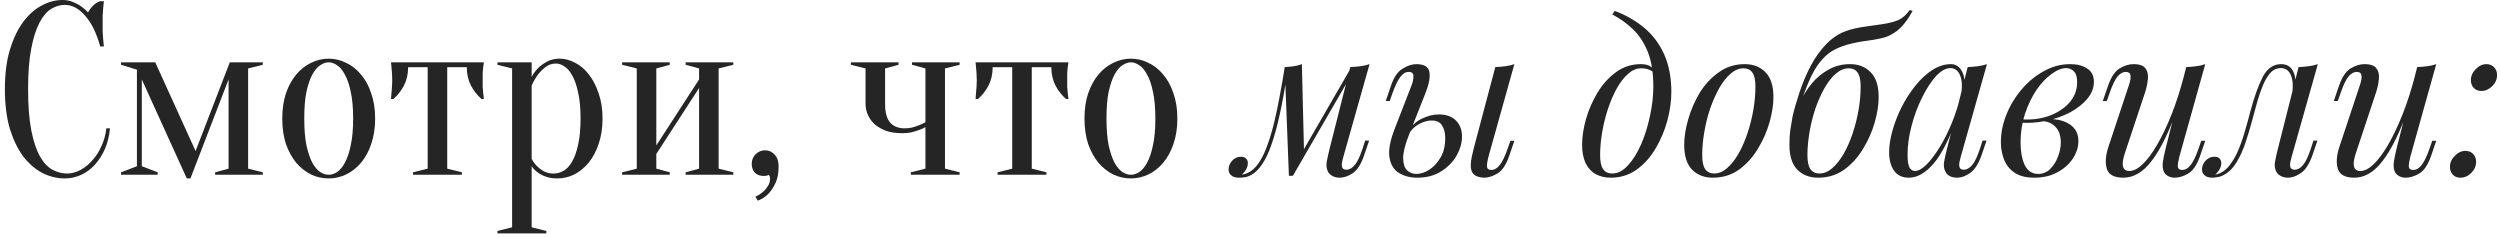 <?xml version="1.0" encoding="UTF-8"?> <svg xmlns="http://www.w3.org/2000/svg" width="358" height="34" viewBox="0 0 358 34" fill="none"><path d="M9.274 0.7C8.621 0.7 7.979 0.887 7.349 1.26C6.719 1.633 6.159 2.287 5.669 3.22C5.179 4.13 4.783 5.367 4.479 6.93C4.176 8.47 4.024 10.418 4.024 12.775C4.024 15.132 4.176 17.092 4.479 18.655C4.783 20.195 5.191 21.432 5.704 22.365C6.218 23.275 6.813 23.917 7.489 24.29C8.166 24.663 8.878 24.85 9.624 24.85C10.231 24.85 10.849 24.687 11.479 24.36C12.109 24.033 12.681 23.578 13.194 22.995C13.731 22.412 14.174 21.723 14.524 20.93C14.898 20.137 15.131 19.285 15.224 18.375H15.749C15.656 19.425 15.423 20.393 15.049 21.28C14.676 22.143 14.198 22.902 13.614 23.555C13.054 24.185 12.401 24.675 11.654 25.025C10.908 25.375 10.114 25.55 9.274 25.55C8.178 25.55 7.116 25.293 6.089 24.78C5.063 24.243 4.141 23.45 3.324 22.4C2.531 21.327 1.889 19.997 1.399 18.41C0.933 16.8 0.699 14.922 0.699 12.775C0.699 10.628 0.933 8.762 1.399 7.175C1.889 5.565 2.519 4.235 3.289 3.185C4.083 2.112 4.969 1.318 5.949 0.805C6.929 0.268 7.921 0 8.924 0C9.484 0 9.986 0.093 10.429 0.28C10.896 0.467 11.293 0.677 11.619 0.91C11.993 1.167 12.319 1.458 12.599 1.785C12.786 1.435 13.031 1.108 13.334 0.805C13.661 0.478 13.999 0.268 14.349 0.175H14.874C14.828 0.525 14.793 0.875 14.769 1.225C14.746 1.552 14.723 1.902 14.699 2.275C14.699 2.625 14.699 2.975 14.699 3.325C14.699 3.722 14.699 4.118 14.699 4.515C14.723 4.888 14.746 5.238 14.769 5.565C14.793 5.938 14.828 6.3 14.874 6.65H14.349C13.813 4.713 13.089 3.243 12.179 2.24C11.293 1.213 10.324 0.7 9.274 0.7Z" fill="#262525"></path><path d="M17.332 8.925H22.232L28.007 21.63L32.907 8.925H37.632V9.275L35.532 9.8V24.15L37.632 24.675V25.025H30.807V24.675L32.732 24.15V11.375L27.272 25.55H26.747L20.307 11.375V23.8L22.582 24.675V25.025H17.332V24.675L19.607 23.8V9.975L17.332 9.275V8.925Z" fill="#262525"></path><path d="M47.07 8.925C46.673 8.925 46.265 9.065 45.845 9.345C45.448 9.602 45.075 10.045 44.725 10.675C44.398 11.282 44.118 12.098 43.885 13.125C43.675 14.152 43.57 15.435 43.57 16.975C43.57 18.515 43.675 19.798 43.885 20.825C44.118 21.852 44.398 22.68 44.725 23.31C45.075 23.917 45.448 24.36 45.845 24.64C46.265 24.897 46.673 25.025 47.07 25.025C47.467 25.025 47.863 24.897 48.26 24.64C48.68 24.36 49.053 23.917 49.38 23.31C49.73 22.68 50.01 21.852 50.22 20.825C50.453 19.798 50.57 18.515 50.57 16.975C50.57 15.435 50.453 14.152 50.22 13.125C50.01 12.098 49.73 11.282 49.38 10.675C49.053 10.045 48.68 9.602 48.26 9.345C47.863 9.065 47.467 8.925 47.07 8.925ZM47.07 8.4C47.934 8.4 48.762 8.598 49.555 8.995C50.372 9.368 51.084 9.928 51.69 10.675C52.32 11.398 52.81 12.297 53.16 13.37C53.533 14.42 53.72 15.622 53.72 16.975C53.72 18.328 53.533 19.542 53.16 20.615C52.81 21.665 52.32 22.563 51.69 23.31C51.084 24.033 50.372 24.593 49.555 24.99C48.762 25.363 47.934 25.55 47.07 25.55C46.184 25.55 45.343 25.363 44.55 24.99C43.757 24.593 43.045 24.033 42.415 23.31C41.809 22.563 41.319 21.665 40.945 20.615C40.595 19.542 40.42 18.328 40.42 16.975C40.42 15.622 40.595 14.42 40.945 13.37C41.319 12.297 41.809 11.398 42.415 10.675C43.045 9.928 43.757 9.368 44.55 8.995C45.343 8.598 46.184 8.4 47.07 8.4Z" fill="#262525"></path><path d="M69.294 8.925C69.247 9.158 69.212 9.403 69.189 9.66C69.165 9.893 69.142 10.173 69.119 10.5C69.119 10.803 69.119 11.153 69.119 11.55C69.119 11.807 69.119 12.098 69.119 12.425C69.142 12.728 69.165 13.008 69.189 13.265C69.212 13.568 69.247 13.872 69.294 14.175H68.944C68.337 13.638 67.835 12.997 67.439 12.25C67.042 11.48 66.844 10.605 66.844 9.625H64.044V24.15L66.144 24.675V25.025H59.144V24.675L61.244 24.15V9.625H58.444C58.444 10.605 58.245 11.48 57.849 12.25C57.452 12.997 56.95 13.638 56.344 14.175H55.994C56.017 13.872 56.04 13.568 56.064 13.265C56.087 13.008 56.11 12.728 56.134 12.425C56.157 12.098 56.169 11.807 56.169 11.55C56.169 11.153 56.157 10.803 56.134 10.5C56.11 10.173 56.087 9.893 56.064 9.66C56.04 9.403 56.017 9.158 55.994 8.925H69.294Z" fill="#262525"></path><path d="M73.334 9.8L71.234 9.275V8.925H76.134V11.025C76.367 10.558 76.682 10.127 77.079 9.73C77.406 9.403 77.826 9.1 78.339 8.82C78.852 8.54 79.459 8.4 80.159 8.4C80.906 8.4 81.641 8.598 82.364 8.995C83.111 9.368 83.764 9.928 84.324 10.675C84.907 11.398 85.374 12.297 85.724 13.37C86.097 14.42 86.284 15.622 86.284 16.975C86.284 18.328 86.097 19.542 85.724 20.615C85.374 21.665 84.895 22.563 84.289 23.31C83.682 24.033 82.994 24.593 82.224 24.99C81.454 25.363 80.649 25.55 79.809 25.55C79.132 25.55 78.561 25.457 78.094 25.27C77.65 25.107 77.277 24.908 76.974 24.675C76.624 24.418 76.344 24.127 76.134 23.8V32.55L78.234 33.075V33.425H71.234V33.075L73.334 32.55V9.8ZM79.284 24.85C79.774 24.85 80.24 24.722 80.684 24.465C81.15 24.208 81.559 23.777 81.909 23.17C82.282 22.54 82.574 21.723 82.784 20.72C83.017 19.717 83.134 18.468 83.134 16.975C83.134 15.482 83.017 14.233 82.784 13.23C82.574 12.227 82.294 11.422 81.944 10.815C81.617 10.208 81.244 9.777 80.824 9.52C80.427 9.24 80.031 9.1 79.634 9.1C79.05 9.1 78.549 9.263 78.129 9.59C77.709 9.917 77.347 10.278 77.044 10.675C76.694 11.142 76.391 11.667 76.134 12.25V22.75C76.344 23.147 76.6 23.497 76.904 23.8C77.16 24.057 77.487 24.302 77.884 24.535C78.281 24.745 78.747 24.85 79.284 24.85Z" fill="#262525"></path><path d="M98.184 9.275V8.925H105.009V9.275L102.909 9.8V24.15L105.009 24.675V25.025H98.184V24.675L100.109 24.15V12.6L93.984 22.05V24.15L95.909 24.675V25.025H89.084V24.675L91.184 24.15V9.8L89.084 9.275V8.925H95.909V9.275L93.984 9.8V20.825L100.109 11.375V9.8L98.184 9.275Z" fill="#262525"></path><path d="M109.572 21.525C110.109 21.525 110.564 21.735 110.937 22.155C111.311 22.552 111.497 23.1 111.497 23.8C111.497 24.827 111.334 25.655 111.007 26.285C110.704 26.915 110.366 27.417 109.992 27.79C109.572 28.21 109.082 28.525 108.522 28.735L108.172 28.175C108.569 27.988 108.919 27.767 109.222 27.51C109.479 27.3 109.712 27.032 109.922 26.705C110.156 26.378 110.272 25.993 110.272 25.55C110.272 25.457 110.261 25.375 110.237 25.305C110.214 25.258 110.191 25.212 110.167 25.165L110.097 25.025C110.051 25.072 109.981 25.107 109.887 25.13C109.701 25.177 109.537 25.2 109.397 25.2C108.861 25.2 108.429 25.048 108.102 24.745C107.799 24.418 107.647 23.987 107.647 23.45C107.647 22.913 107.834 22.458 108.207 22.085C108.581 21.712 109.036 21.525 109.572 21.525Z" fill="#262525"></path><path d="M132.521 18.2C132.194 18.387 131.856 18.538 131.506 18.655C131.179 18.772 130.817 18.877 130.421 18.97C130.047 19.04 129.639 19.075 129.196 19.075C128.356 19.075 127.609 18.97 126.956 18.76C126.326 18.527 125.777 18.223 125.311 17.85C124.867 17.453 124.529 16.998 124.296 16.485C124.062 15.972 123.946 15.435 123.946 14.875V9.8L121.846 9.275V8.925H128.671V9.275L126.746 9.8V14.875C126.746 16.112 126.991 17.01 127.481 17.57C127.971 18.107 128.659 18.375 129.546 18.375C129.896 18.375 130.246 18.34 130.596 18.27C130.946 18.177 131.261 18.072 131.541 17.955C131.867 17.838 132.194 17.687 132.521 17.5V9.8L130.596 9.275V8.925H137.421V9.275L135.321 9.8V24.15L137.421 24.675V25.025H130.421V24.675L132.521 24.15V18.2Z" fill="#262525"></path><path d="M153 8.925C152.953 9.158 152.918 9.403 152.895 9.66C152.871 9.893 152.848 10.173 152.825 10.5C152.825 10.803 152.825 11.153 152.825 11.55C152.825 11.807 152.825 12.098 152.825 12.425C152.848 12.728 152.871 13.008 152.895 13.265C152.918 13.568 152.953 13.872 153 14.175H152.65C152.043 13.638 151.541 12.997 151.145 12.25C150.748 11.48 150.55 10.605 150.55 9.625H147.75V24.15L149.85 24.675V25.025H142.85V24.675L144.95 24.15V9.625H142.15C142.15 10.605 141.951 11.48 141.555 12.25C141.158 12.997 140.656 13.638 140.05 14.175H139.7C139.723 13.872 139.746 13.568 139.77 13.265C139.793 13.008 139.816 12.728 139.84 12.425C139.863 12.098 139.875 11.807 139.875 11.55C139.875 11.153 139.863 10.803 139.84 10.5C139.816 10.173 139.793 9.893 139.77 9.66C139.746 9.403 139.723 9.158 139.7 8.925H153Z" fill="#262525"></path><path d="M161.948 8.925C161.551 8.925 161.143 9.065 160.723 9.345C160.326 9.602 159.953 10.045 159.603 10.675C159.276 11.282 158.996 12.098 158.763 13.125C158.553 14.152 158.448 15.435 158.448 16.975C158.448 18.515 158.553 19.798 158.763 20.825C158.996 21.852 159.276 22.68 159.603 23.31C159.953 23.917 160.326 24.36 160.723 24.64C161.143 24.897 161.551 25.025 161.948 25.025C162.345 25.025 162.741 24.897 163.138 24.64C163.558 24.36 163.931 23.917 164.258 23.31C164.608 22.68 164.888 21.852 165.098 20.825C165.331 19.798 165.448 18.515 165.448 16.975C165.448 15.435 165.331 14.152 165.098 13.125C164.888 12.098 164.608 11.282 164.258 10.675C163.931 10.045 163.558 9.602 163.138 9.345C162.741 9.065 162.345 8.925 161.948 8.925ZM161.948 8.4C162.811 8.4 163.64 8.598 164.433 8.995C165.25 9.368 165.961 9.928 166.568 10.675C167.198 11.398 167.688 12.297 168.038 13.37C168.411 14.42 168.598 15.622 168.598 16.975C168.598 18.328 168.411 19.542 168.038 20.615C167.688 21.665 167.198 22.563 166.568 23.31C165.961 24.033 165.25 24.593 164.433 24.99C163.64 25.363 162.811 25.55 161.948 25.55C161.061 25.55 160.221 25.363 159.428 24.99C158.635 24.593 157.923 24.033 157.293 23.31C156.686 22.563 156.196 21.665 155.823 20.615C155.473 19.542 155.298 18.328 155.298 16.975C155.298 15.622 155.473 14.42 155.823 13.37C156.196 12.297 156.686 11.398 157.293 10.675C157.923 9.928 158.635 9.368 159.428 8.995C160.221 8.598 161.061 8.4 161.948 8.4Z" fill="#262525"></path><path d="M192.371 22.445C192.331 22.625 192.271 22.865 192.191 23.165C192.131 23.445 192.131 23.705 192.191 23.945C192.271 24.185 192.481 24.305 192.821 24.305C193.221 24.305 193.611 24.085 193.991 23.645C194.371 23.205 194.751 22.405 195.131 21.245L195.491 20.135H196.061L195.311 22.325C194.891 23.545 194.351 24.375 193.691 24.815C193.051 25.235 192.441 25.445 191.861 25.445C191.481 25.445 191.151 25.375 190.871 25.235C190.591 25.095 190.371 24.905 190.211 24.665C189.951 24.205 189.881 23.675 190.001 23.075C190.121 22.455 190.261 21.835 190.421 21.215L193.361 9.605C193.841 9.585 194.321 9.545 194.801 9.485C195.281 9.425 195.721 9.325 196.121 9.185L192.371 22.445ZM184.301 10.565C183.981 12.785 183.631 14.735 183.251 16.415C182.891 18.075 182.501 19.495 182.081 20.675C181.681 21.855 181.231 22.805 180.731 23.525C180.251 24.245 179.731 24.755 179.171 25.055C178.851 25.235 178.531 25.345 178.211 25.385C177.891 25.425 177.631 25.445 177.431 25.445C176.931 25.445 176.561 25.335 176.321 25.115C176.061 24.915 175.931 24.635 175.931 24.275C175.931 23.815 176.101 23.395 176.441 23.015C176.781 22.635 177.201 22.445 177.701 22.445C178.041 22.445 178.291 22.535 178.451 22.715C178.611 22.875 178.691 23.095 178.691 23.375C178.691 23.655 178.611 23.945 178.451 24.245C178.291 24.525 178.091 24.775 177.851 24.995C177.871 24.995 177.881 24.995 177.881 24.995C178.261 24.955 178.671 24.795 179.111 24.515C179.611 24.175 180.061 23.675 180.461 23.015C180.861 22.355 181.221 21.565 181.541 20.645C181.881 19.705 182.191 18.655 182.471 17.495C182.751 16.335 183.011 15.095 183.251 13.775C183.511 12.435 183.751 11.045 183.971 9.605L184.301 10.565ZM184.571 25.175L183.971 9.605C184.411 9.585 184.841 9.545 185.261 9.485C185.681 9.425 186.071 9.325 186.431 9.185L186.731 21.545L185.141 25.175H184.571ZM185.441 23.585L193.451 9.725L193.901 10.055L185.141 25.175L185.441 23.585Z" fill="#262525"></path><path d="M213.138 22.475C212.998 23.015 212.928 23.465 212.928 23.825C212.948 24.165 213.158 24.335 213.558 24.335C213.998 24.335 214.398 24.105 214.758 23.645C215.138 23.165 215.518 22.375 215.898 21.275L216.288 20.165H216.858L216.108 22.355C215.668 23.615 215.108 24.445 214.428 24.845C213.748 25.245 213.128 25.445 212.568 25.445C212.228 25.445 211.888 25.385 211.548 25.265C211.208 25.145 210.958 24.935 210.798 24.635C210.658 24.355 210.598 23.955 210.618 23.435C210.658 22.895 210.798 22.165 211.038 21.245L214.128 9.605C214.628 9.585 215.108 9.545 215.568 9.485C216.048 9.425 216.478 9.325 216.858 9.185L213.138 22.475ZM206.028 16.385C207.088 16.385 207.908 16.675 208.488 17.255C209.068 17.835 209.358 18.605 209.358 19.565C209.358 20.465 209.098 21.375 208.578 22.295C208.058 23.195 207.318 23.945 206.358 24.545C205.418 25.145 204.278 25.445 202.938 25.445C201.958 25.445 201.098 25.225 200.358 24.785C199.618 24.345 199.158 23.615 198.978 22.595C198.798 21.555 199.048 20.165 199.728 18.425L202.158 12.155C202.318 11.755 202.398 11.345 202.398 10.925C202.418 10.505 202.188 10.295 201.708 10.295C201.268 10.295 200.868 10.545 200.508 11.045C200.148 11.525 199.778 12.295 199.398 13.355L199.008 14.465H198.438L199.188 12.275C199.588 11.075 200.138 10.265 200.838 9.845C201.538 9.405 202.198 9.185 202.818 9.185C203.918 9.185 204.538 9.545 204.678 10.265C204.838 10.985 204.648 12.025 204.108 13.385L201.768 19.295C201.208 20.715 200.928 21.835 200.928 22.655C200.948 23.475 201.138 24.055 201.498 24.395C201.878 24.735 202.318 24.905 202.818 24.905C203.438 24.905 204.058 24.705 204.678 24.305C205.318 23.885 205.858 23.295 206.298 22.535C206.738 21.775 206.958 20.865 206.958 19.805C206.958 19.045 206.808 18.435 206.508 17.975C206.228 17.495 205.728 17.255 205.008 17.255C204.448 17.255 203.848 17.425 203.208 17.765C202.568 18.105 202.068 18.605 201.708 19.265L201.528 18.935C202.108 18.015 202.808 17.365 203.628 16.985C204.468 16.585 205.268 16.385 206.028 16.385Z" fill="#262525"></path><path d="M236.757 12.395C236.757 10.375 236.487 8.705 235.947 7.385C235.407 6.065 234.687 4.985 233.787 4.145C232.907 3.305 231.937 2.615 230.877 2.075L231.237 1.565C232.837 2.165 234.247 2.975 235.467 3.995C236.687 5.015 237.637 6.285 238.317 7.805C238.997 9.325 239.337 11.125 239.337 13.205C239.337 14.485 239.147 15.835 238.767 17.255C238.387 18.675 237.827 20.005 237.087 21.245C236.367 22.485 235.467 23.495 234.387 24.275C233.307 25.055 232.067 25.445 230.667 25.445C229.847 25.445 229.127 25.275 228.507 24.935C227.887 24.595 227.407 24.075 227.067 23.375C226.727 22.675 226.557 21.795 226.557 20.735C226.557 19.635 226.737 18.425 227.097 17.105C227.477 15.765 228.027 14.495 228.747 13.295C229.467 12.095 230.347 11.115 231.387 10.355C232.427 9.575 233.617 9.185 234.957 9.185C235.597 9.185 236.077 9.305 236.397 9.545C236.717 9.765 236.977 9.985 237.177 10.205L236.967 10.565C236.767 10.305 236.507 10.115 236.187 9.995C235.887 9.855 235.477 9.785 234.957 9.785C234.337 9.785 233.737 10.045 233.157 10.565C232.577 11.065 232.037 11.755 231.537 12.635C231.057 13.495 230.637 14.465 230.277 15.545C229.917 16.625 229.637 17.745 229.437 18.905C229.237 20.065 229.137 21.175 229.137 22.235C229.137 23.135 229.277 23.795 229.557 24.215C229.857 24.635 230.287 24.845 230.847 24.845C231.667 24.845 232.427 24.455 233.127 23.675C233.847 22.895 234.477 21.885 235.017 20.645C235.557 19.385 235.977 18.035 236.277 16.595C236.597 15.135 236.757 13.735 236.757 12.395Z" fill="#262525"></path><path d="M249.666 9.785C249.026 9.785 248.406 10.045 247.806 10.565C247.226 11.065 246.686 11.755 246.186 12.635C245.706 13.495 245.276 14.465 244.896 15.545C244.536 16.625 244.256 17.745 244.056 18.905C243.856 20.065 243.756 21.175 243.756 22.235C243.756 23.135 243.896 23.795 244.176 24.215C244.476 24.635 244.906 24.845 245.466 24.845C246.106 24.845 246.716 24.595 247.296 24.095C247.896 23.575 248.446 22.885 248.946 22.025C249.446 21.145 249.876 20.165 250.236 19.085C250.596 18.005 250.876 16.895 251.076 15.755C251.276 14.595 251.376 13.475 251.376 12.395C251.376 11.475 251.236 10.815 250.956 10.415C250.676 9.995 250.246 9.785 249.666 9.785ZM241.176 20.735C241.176 19.635 241.366 18.425 241.746 17.105C242.126 15.765 242.676 14.495 243.396 13.295C244.136 12.095 245.046 11.115 246.126 10.355C247.206 9.575 248.446 9.185 249.846 9.185C251.086 9.185 252.076 9.575 252.816 10.355C253.576 11.115 253.956 12.295 253.956 13.895C253.956 14.995 253.766 16.215 253.386 17.555C253.006 18.875 252.446 20.135 251.706 21.335C250.986 22.535 250.086 23.525 249.006 24.305C247.926 25.065 246.686 25.445 245.286 25.445C244.046 25.445 243.046 25.055 242.286 24.275C241.546 23.495 241.176 22.315 241.176 20.735Z" fill="#262525"></path><path d="M256.245 20.705C256.245 19.885 256.285 19.205 256.365 18.665C256.445 18.105 256.555 17.445 256.695 16.685C256.935 15.645 257.265 14.495 257.685 13.235C258.105 11.955 258.635 10.695 259.275 9.455C259.935 8.215 260.715 7.135 261.615 6.215C262.095 5.735 262.635 5.315 263.235 4.955C263.855 4.595 264.635 4.305 265.575 4.085C266.275 3.925 266.975 3.805 267.675 3.725C268.375 3.625 269.015 3.535 269.595 3.455C270.495 3.315 271.235 3.125 271.815 2.885C272.415 2.625 272.965 2.145 273.465 1.445L273.885 1.565C273.525 2.225 273.155 2.795 272.775 3.275C272.415 3.735 272.015 4.135 271.575 4.475C271.075 4.835 270.585 5.105 270.105 5.285C269.625 5.445 269.005 5.585 268.245 5.705C267.745 5.785 267.265 5.855 266.805 5.915C266.365 5.975 265.795 6.085 265.095 6.245C264.255 6.445 263.495 6.715 262.815 7.055C262.155 7.375 261.545 7.845 260.985 8.465C260.425 9.065 259.895 9.865 259.395 10.865C258.915 11.865 258.415 13.135 257.895 14.675L256.245 20.705ZM264.735 9.785C264.095 9.785 263.475 10.045 262.875 10.565C262.295 11.065 261.755 11.755 261.255 12.635C260.775 13.495 260.345 14.465 259.965 15.545C259.605 16.625 259.325 17.745 259.125 18.905C258.925 20.065 258.825 21.175 258.825 22.235C258.825 23.135 258.965 23.795 259.245 24.215C259.545 24.635 259.975 24.845 260.535 24.845C261.175 24.845 261.785 24.595 262.365 24.095C262.965 23.575 263.515 22.885 264.015 22.025C264.515 21.145 264.945 20.165 265.305 19.085C265.665 18.005 265.945 16.895 266.145 15.755C266.345 14.595 266.445 13.475 266.445 12.395C266.445 11.475 266.305 10.815 266.025 10.415C265.745 9.995 265.315 9.785 264.735 9.785ZM256.245 20.735C256.245 19.855 256.365 18.895 256.605 17.855C256.845 16.815 257.205 15.785 257.685 14.765C258.165 13.745 258.745 12.815 259.425 11.975C260.125 11.135 260.935 10.465 261.855 9.965C262.775 9.445 263.795 9.185 264.915 9.185C266.155 9.185 267.145 9.575 267.885 10.355C268.645 11.115 269.025 12.295 269.025 13.895C269.025 14.995 268.835 16.215 268.455 17.555C268.075 18.875 267.515 20.135 266.775 21.335C266.055 22.535 265.155 23.525 264.075 24.305C262.995 25.065 261.755 25.445 260.355 25.445C259.115 25.445 258.115 25.055 257.355 24.275C256.615 23.495 256.245 22.315 256.245 20.735Z" fill="#262525"></path><path d="M274.213 24.485C274.693 24.485 275.243 24.185 275.863 23.585C276.483 22.965 277.113 22.135 277.753 21.095C278.393 20.055 278.983 18.875 279.523 17.555C280.063 16.235 280.493 14.865 280.813 13.445L280.303 16.685C279.163 19.885 278.013 22.145 276.853 23.465C275.713 24.785 274.543 25.445 273.343 25.445C272.403 25.445 271.693 25.105 271.213 24.425C270.753 23.745 270.523 22.875 270.523 21.815C270.523 20.855 270.683 19.815 271.003 18.695C271.323 17.555 271.763 16.425 272.323 15.305C272.903 14.185 273.563 13.165 274.303 12.245C275.043 11.325 275.843 10.585 276.703 10.025C277.583 9.465 278.473 9.185 279.373 9.185C280.073 9.185 280.603 9.535 280.963 10.235C281.343 10.915 281.423 11.875 281.203 13.115L280.873 13.295C281.013 12.235 280.943 11.385 280.663 10.745C280.383 10.085 279.923 9.755 279.283 9.755C278.623 9.755 277.933 10.145 277.213 10.925C276.513 11.705 275.853 12.725 275.233 13.985C274.613 15.225 274.113 16.575 273.733 18.035C273.353 19.475 273.163 20.855 273.163 22.175C273.163 23.035 273.253 23.635 273.433 23.975C273.633 24.315 273.893 24.485 274.213 24.485ZM281.773 9.605C282.253 9.585 282.733 9.545 283.213 9.485C283.693 9.425 284.133 9.325 284.533 9.185L280.783 22.445C280.743 22.625 280.683 22.865 280.603 23.165C280.543 23.445 280.543 23.705 280.603 23.945C280.683 24.185 280.893 24.305 281.233 24.305C281.633 24.305 282.023 24.085 282.403 23.645C282.783 23.205 283.163 22.405 283.543 21.245L283.903 20.135H284.473L283.723 22.325C283.283 23.525 282.743 24.345 282.103 24.785C281.463 25.225 280.853 25.445 280.273 25.445C279.493 25.445 278.943 25.185 278.623 24.665C278.363 24.205 278.293 23.675 278.413 23.075C278.533 22.455 278.673 21.835 278.833 21.215L281.773 9.605Z" fill="#262525"></path><path d="M291.866 24.905C292.526 24.905 293.096 24.675 293.576 24.215C294.056 23.735 294.426 23.155 294.686 22.475C294.966 21.775 295.106 21.085 295.106 20.405C295.106 19.445 294.856 18.705 294.356 18.185C293.856 17.645 293.206 17.365 292.406 17.345L292.226 17.165C293.106 17.005 293.956 17.005 294.776 17.165C295.616 17.325 296.296 17.655 296.816 18.155C297.356 18.655 297.626 19.345 297.626 20.225C297.626 21.065 297.366 21.885 296.846 22.685C296.326 23.485 295.586 24.145 294.626 24.665C293.686 25.185 292.586 25.445 291.326 25.445C290.126 25.445 289.176 25.205 288.476 24.725C287.776 24.245 287.276 23.615 286.976 22.835C286.676 22.055 286.526 21.225 286.526 20.345C286.526 19.045 286.786 17.745 287.306 16.445C287.826 15.125 288.546 13.925 289.466 12.845C290.386 11.745 291.446 10.865 292.646 10.205C293.846 9.525 295.116 9.185 296.456 9.185C297.456 9.185 298.266 9.395 298.886 9.815C299.526 10.215 299.846 10.855 299.846 11.735C299.846 12.595 299.526 13.405 298.886 14.165C298.266 14.905 297.436 15.555 296.396 16.115C295.356 16.655 294.206 17.055 292.946 17.315C291.686 17.575 290.426 17.655 289.166 17.555L289.346 17.075C290.726 17.195 292.026 17.055 293.246 16.655C294.486 16.235 295.496 15.605 296.276 14.765C297.056 13.905 297.446 12.905 297.446 11.765C297.446 11.045 297.296 10.535 296.996 10.235C296.696 9.915 296.326 9.755 295.886 9.755C295.246 9.755 294.546 10.035 293.786 10.595C293.026 11.135 292.306 11.895 291.626 12.875C290.966 13.855 290.416 14.995 289.976 16.295C289.556 17.575 289.346 18.945 289.346 20.405C289.346 21.725 289.546 22.805 289.946 23.645C290.366 24.485 291.006 24.905 291.866 24.905Z" fill="#262525"></path><path d="M312.163 14.645C311.443 16.645 310.753 18.335 310.093 19.715C309.433 21.095 308.773 22.205 308.113 23.045C307.473 23.885 306.813 24.495 306.133 24.875C305.473 25.255 304.783 25.445 304.063 25.445C302.743 25.445 301.953 25.015 301.693 24.155C301.433 23.275 301.523 22.195 301.963 20.915L304.873 12.155C305.073 11.555 305.143 11.095 305.083 10.775C305.023 10.455 304.793 10.295 304.393 10.295C304.013 10.295 303.633 10.505 303.253 10.925C302.893 11.345 302.503 12.155 302.083 13.355L301.693 14.465H301.123L301.873 12.275C302.313 11.015 302.873 10.185 303.553 9.785C304.233 9.385 304.883 9.185 305.503 9.185C306.383 9.185 306.963 9.395 307.243 9.815C307.543 10.215 307.653 10.735 307.573 11.375C307.513 12.015 307.363 12.685 307.123 13.385L304.273 21.965C303.713 23.645 303.933 24.485 304.933 24.485C305.533 24.485 306.173 24.155 306.853 23.495C307.553 22.815 308.253 21.865 308.953 20.645C309.653 19.425 310.333 17.985 310.993 16.325C311.653 14.645 312.243 12.805 312.763 10.805L312.163 14.645ZM312.073 22.475C311.933 23.015 311.863 23.465 311.863 23.825C311.883 24.165 312.093 24.335 312.493 24.335C312.933 24.335 313.333 24.105 313.693 23.645C314.073 23.165 314.453 22.375 314.833 21.275L315.223 20.165H315.793L315.043 22.355C314.603 23.615 314.043 24.445 313.363 24.845C312.683 25.245 312.033 25.445 311.413 25.445C311.093 25.445 310.793 25.375 310.513 25.235C310.233 25.095 310.023 24.895 309.883 24.635C309.723 24.295 309.663 23.865 309.703 23.345C309.763 22.825 309.903 22.125 310.123 21.245L313.063 9.605C313.563 9.585 314.043 9.545 314.503 9.485C314.983 9.425 315.413 9.325 315.793 9.185L312.073 22.475Z" fill="#262525"></path><path d="M328.165 22.445C328.125 22.625 328.065 22.865 327.985 23.165C327.925 23.445 327.925 23.705 327.985 23.945C328.065 24.185 328.275 24.305 328.615 24.305C329.015 24.305 329.405 24.085 329.785 23.645C330.165 23.205 330.545 22.405 330.925 21.245L331.285 20.135H331.855L331.105 22.325C330.665 23.525 330.125 24.345 329.485 24.785C328.845 25.225 328.235 25.445 327.655 25.445C327.275 25.445 326.945 25.375 326.665 25.235C326.385 25.095 326.165 24.905 326.005 24.665C325.745 24.205 325.675 23.675 325.795 23.075C325.915 22.455 326.055 21.835 326.215 21.215L329.155 9.605C329.635 9.585 330.115 9.545 330.595 9.485C331.075 9.425 331.515 9.325 331.915 9.185L328.165 22.445ZM317.275 24.995C318.035 24.835 318.685 24.415 319.225 23.735C319.765 23.055 320.225 22.245 320.605 21.305C320.985 20.365 321.305 19.415 321.565 18.455C321.845 17.495 322.075 16.655 322.255 15.935C322.835 13.795 323.435 12.135 324.055 10.955C324.695 9.775 325.565 9.185 326.665 9.185C327.485 9.185 328.065 9.545 328.405 10.265C328.745 10.985 328.805 11.935 328.585 13.115L328.255 13.295C328.395 12.235 328.325 11.385 328.045 10.745C327.765 10.085 327.285 9.755 326.605 9.755C326.025 9.755 325.525 9.985 325.105 10.445C324.705 10.905 324.355 11.495 324.055 12.215C323.755 12.935 323.485 13.715 323.245 14.555C323.025 15.375 322.815 16.145 322.615 16.865C322.295 18.065 321.955 19.215 321.595 20.315C321.235 21.395 320.805 22.355 320.305 23.195C319.825 24.015 319.225 24.625 318.505 25.025C318.185 25.205 317.875 25.315 317.575 25.355C317.275 25.415 317.025 25.445 316.825 25.445C316.325 25.445 315.955 25.335 315.715 25.115C315.455 24.915 315.325 24.635 315.325 24.275C315.325 23.815 315.495 23.395 315.835 23.015C316.175 22.635 316.595 22.445 317.095 22.445C317.435 22.445 317.685 22.535 317.845 22.715C318.005 22.875 318.085 23.095 318.085 23.375C318.085 23.655 318.005 23.945 317.845 24.245C317.685 24.525 317.485 24.775 317.245 24.995C317.245 24.995 317.255 24.995 317.275 24.995Z" fill="#262525"></path><path d="M345.24 14.645C344.52 16.645 343.829 18.335 343.169 19.715C342.509 21.095 341.849 22.205 341.189 23.045C340.549 23.885 339.89 24.495 339.21 24.875C338.55 25.255 337.859 25.445 337.139 25.445C335.819 25.445 335.03 25.015 334.77 24.155C334.51 23.275 334.599 22.195 335.039 20.915L337.949 12.155C338.149 11.555 338.219 11.095 338.159 10.775C338.099 10.455 337.869 10.295 337.469 10.295C337.089 10.295 336.709 10.505 336.329 10.925C335.969 11.345 335.579 12.155 335.159 13.355L334.77 14.465H334.199L334.949 12.275C335.389 11.015 335.949 10.185 336.629 9.785C337.309 9.385 337.959 9.185 338.579 9.185C339.459 9.185 340.039 9.395 340.319 9.815C340.619 10.215 340.73 10.735 340.65 11.375C340.59 12.015 340.439 12.685 340.199 13.385L337.349 21.965C336.789 23.645 337.009 24.485 338.009 24.485C338.609 24.485 339.25 24.155 339.93 23.495C340.63 22.815 341.329 21.865 342.029 20.645C342.729 19.425 343.409 17.985 344.069 16.325C344.729 14.645 345.32 12.805 345.84 10.805L345.24 14.645ZM345.15 22.475C345.01 23.015 344.939 23.465 344.939 23.825C344.959 24.165 345.169 24.335 345.569 24.335C346.009 24.335 346.41 24.105 346.77 23.645C347.15 23.165 347.529 22.375 347.909 21.275L348.299 20.165H348.87L348.12 22.355C347.68 23.615 347.119 24.445 346.439 24.845C345.759 25.245 345.11 25.445 344.49 25.445C344.17 25.445 343.869 25.375 343.589 25.235C343.309 25.095 343.1 24.895 342.96 24.635C342.8 24.295 342.739 23.865 342.779 23.345C342.839 22.825 342.979 22.125 343.199 21.245L346.139 9.605C346.639 9.585 347.119 9.545 347.579 9.485C348.059 9.425 348.49 9.325 348.87 9.185L345.15 22.475Z" fill="#262525"></path><path d="M353.831 11.495C353.831 10.895 354.061 10.365 354.521 9.905C354.981 9.425 355.491 9.185 356.051 9.185C356.511 9.185 356.881 9.335 357.161 9.635C357.441 9.935 357.581 10.305 357.581 10.745C357.581 11.345 357.351 11.875 356.891 12.335C356.431 12.795 355.911 13.025 355.331 13.025C354.891 13.025 354.531 12.885 354.251 12.605C353.971 12.305 353.831 11.935 353.831 11.495ZM350.831 23.915C350.831 23.315 351.061 22.785 351.521 22.325C351.981 21.845 352.491 21.605 353.051 21.605C353.511 21.605 353.881 21.755 354.161 22.055C354.441 22.355 354.581 22.725 354.581 23.165C354.581 23.765 354.351 24.295 353.891 24.755C353.431 25.215 352.911 25.445 352.331 25.445C351.891 25.445 351.531 25.305 351.251 25.025C350.971 24.725 350.831 24.355 350.831 23.915Z" fill="#262525"></path></svg> 